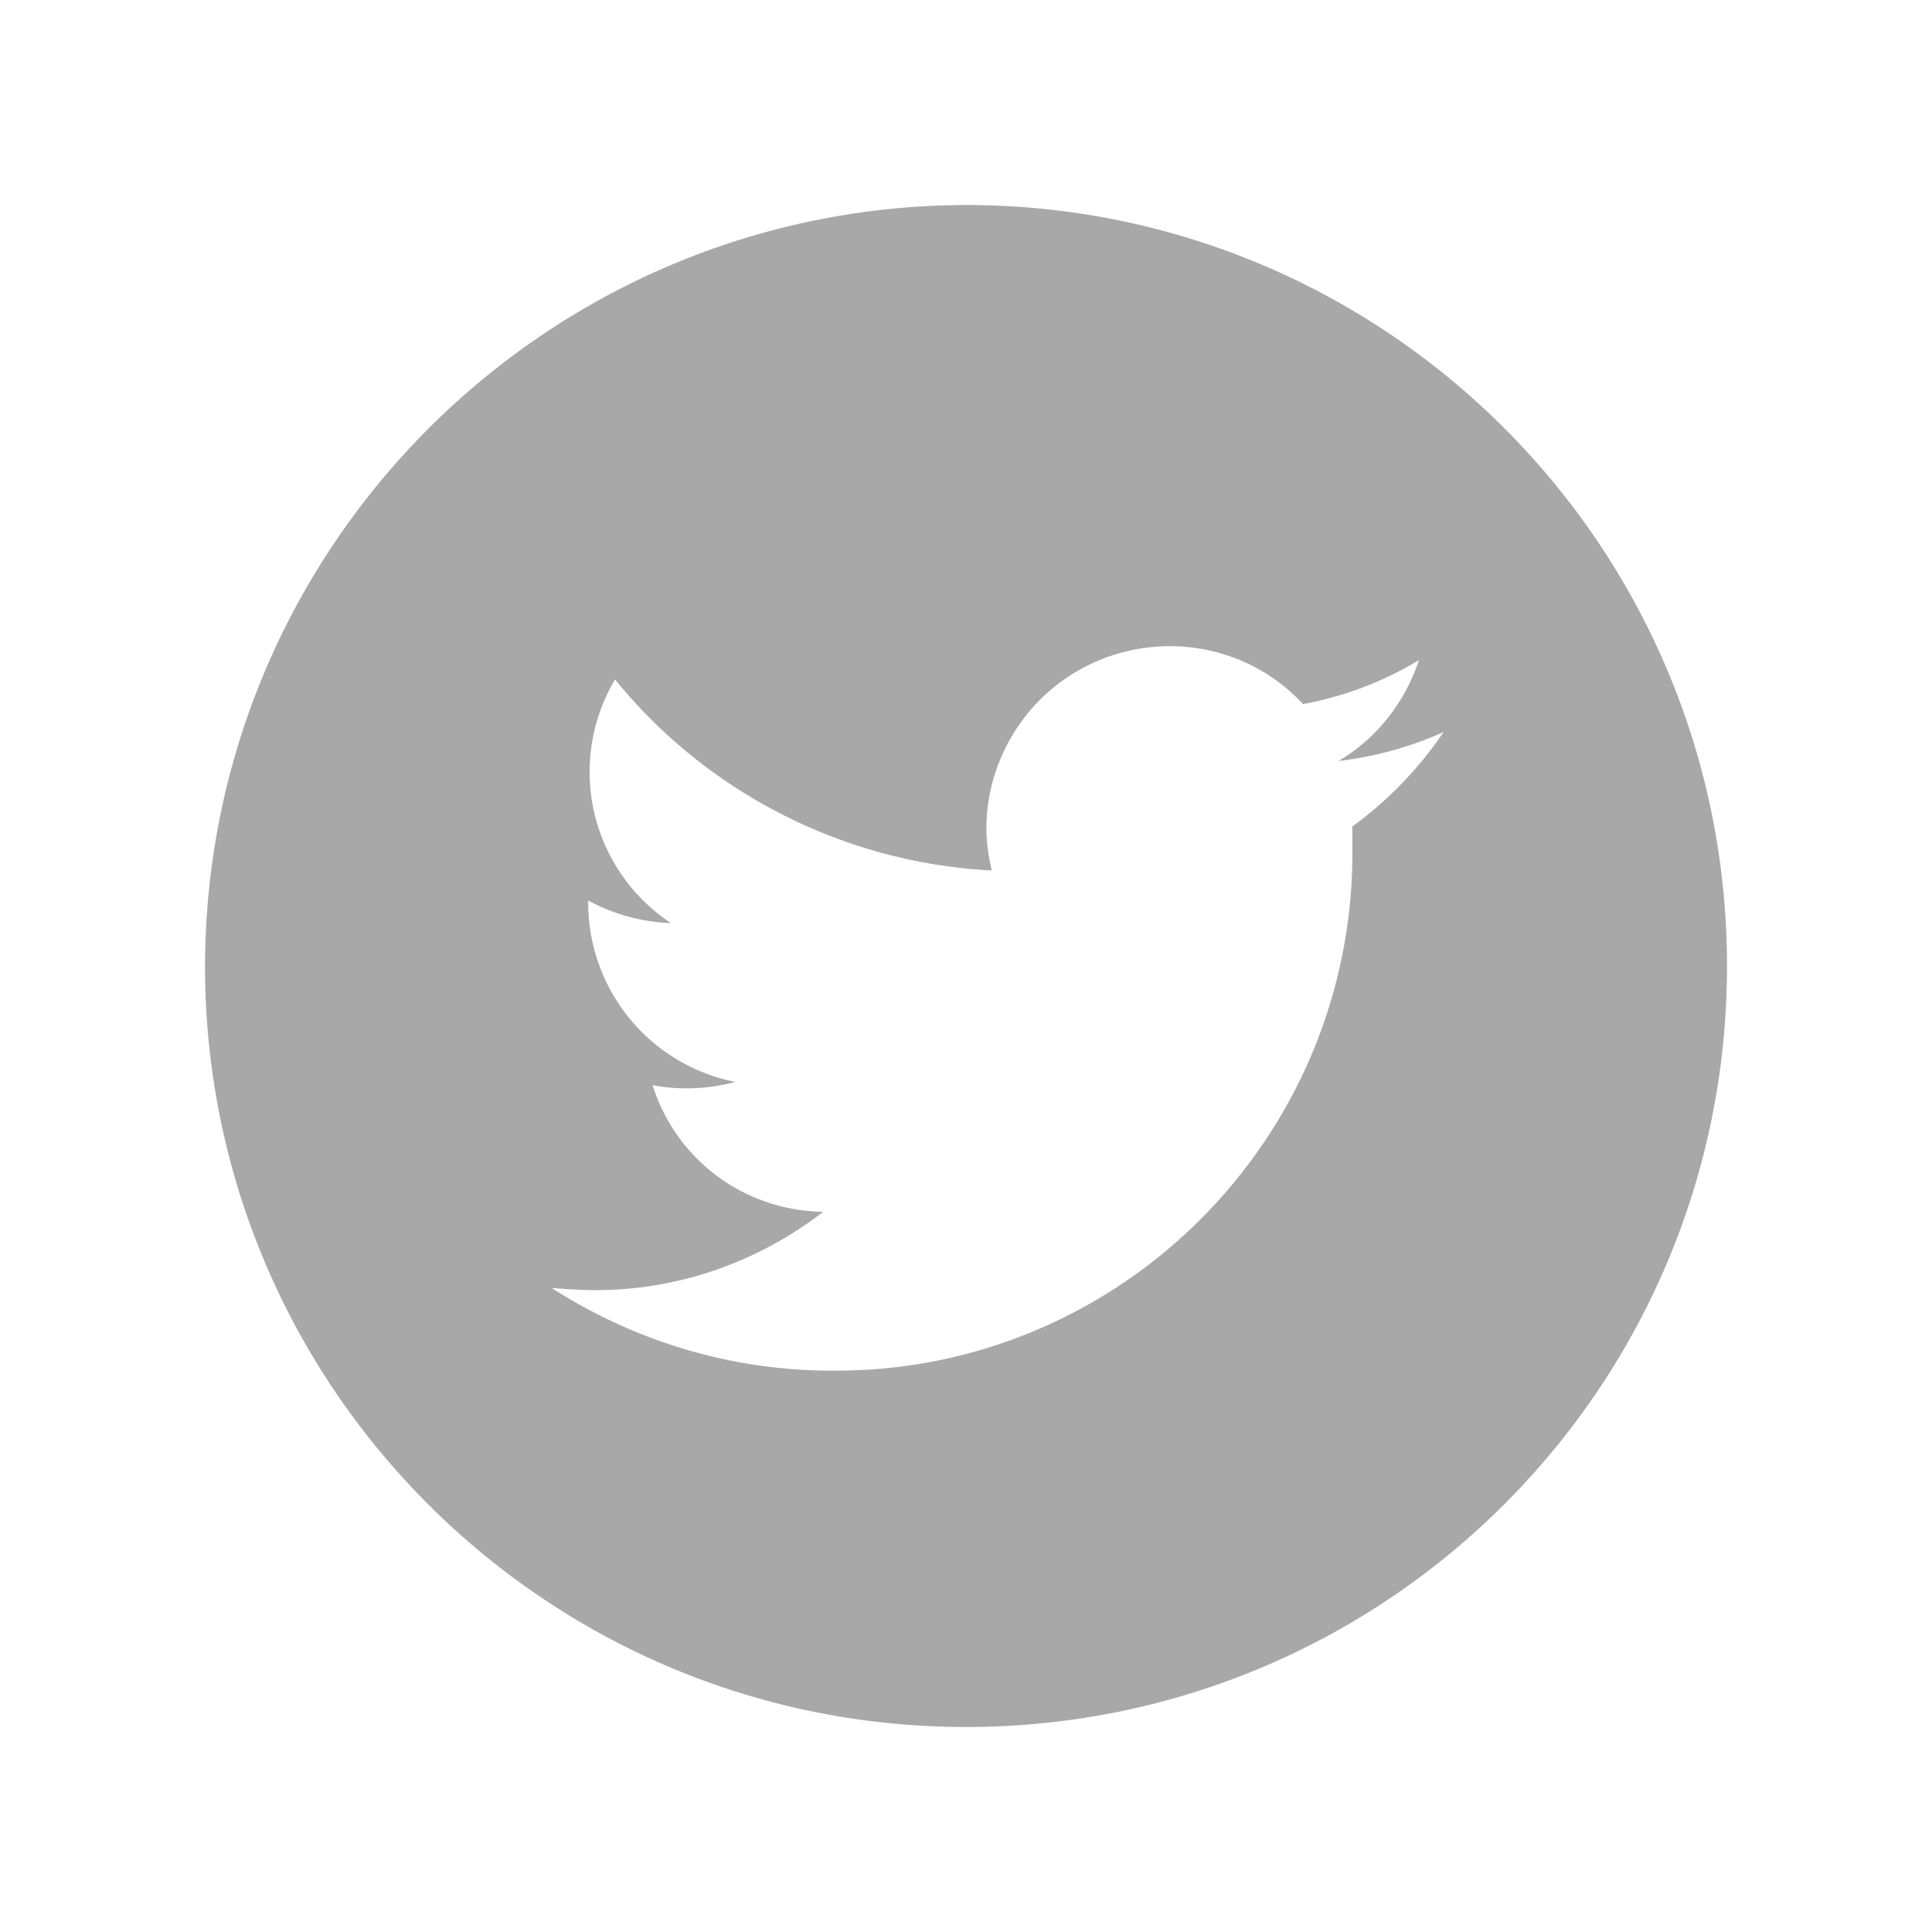 <svg xmlns="http://www.w3.org/2000/svg" width="180" height="180" xml:space="preserve"><path d="M90 19.1c39.1 0 70.9 31.7 70.9 70.9s-31.7 70.9-70.9 70.9S19.1 129.1 19.1 90c.1-39.1 31.8-70.8 70.9-70.9zM77.5 127.7c26.6.2 48.3-21.3 48.5-47.9V77c3.3-2.4 6.2-5.4 8.5-8.8-3.1 1.4-6.4 2.3-9.8 2.7 3.6-2.1 6.2-5.5 7.5-9.4a32.2 32.2 0 0 1-10.8 4.1c-6.4-6.9-17.2-7.2-24.1-.8-3.4 3.2-5.4 7.7-5.4 12.4 0 1.3.2 2.6.5 3.9-13.7-.7-26.5-7.2-35.1-17.8C52.7 71.1 55 81 62.5 86a17.4 17.4 0 0 1-7.7-2.1v.2a17.02 17.02 0 0 0 13.7 16.7 17.4 17.4 0 0 1-4.5.6c-1.1 0-2.2-.1-3.2-.3 2.2 7 8.6 11.7 15.9 11.8-6.1 4.7-13.5 7.3-21.2 7.3-1.4 0-2.7-.1-4.1-.2 7.8 5 16.8 7.7 26.1 7.7z" fill-rule="evenodd" fill="#a8a8a9"/></svg>